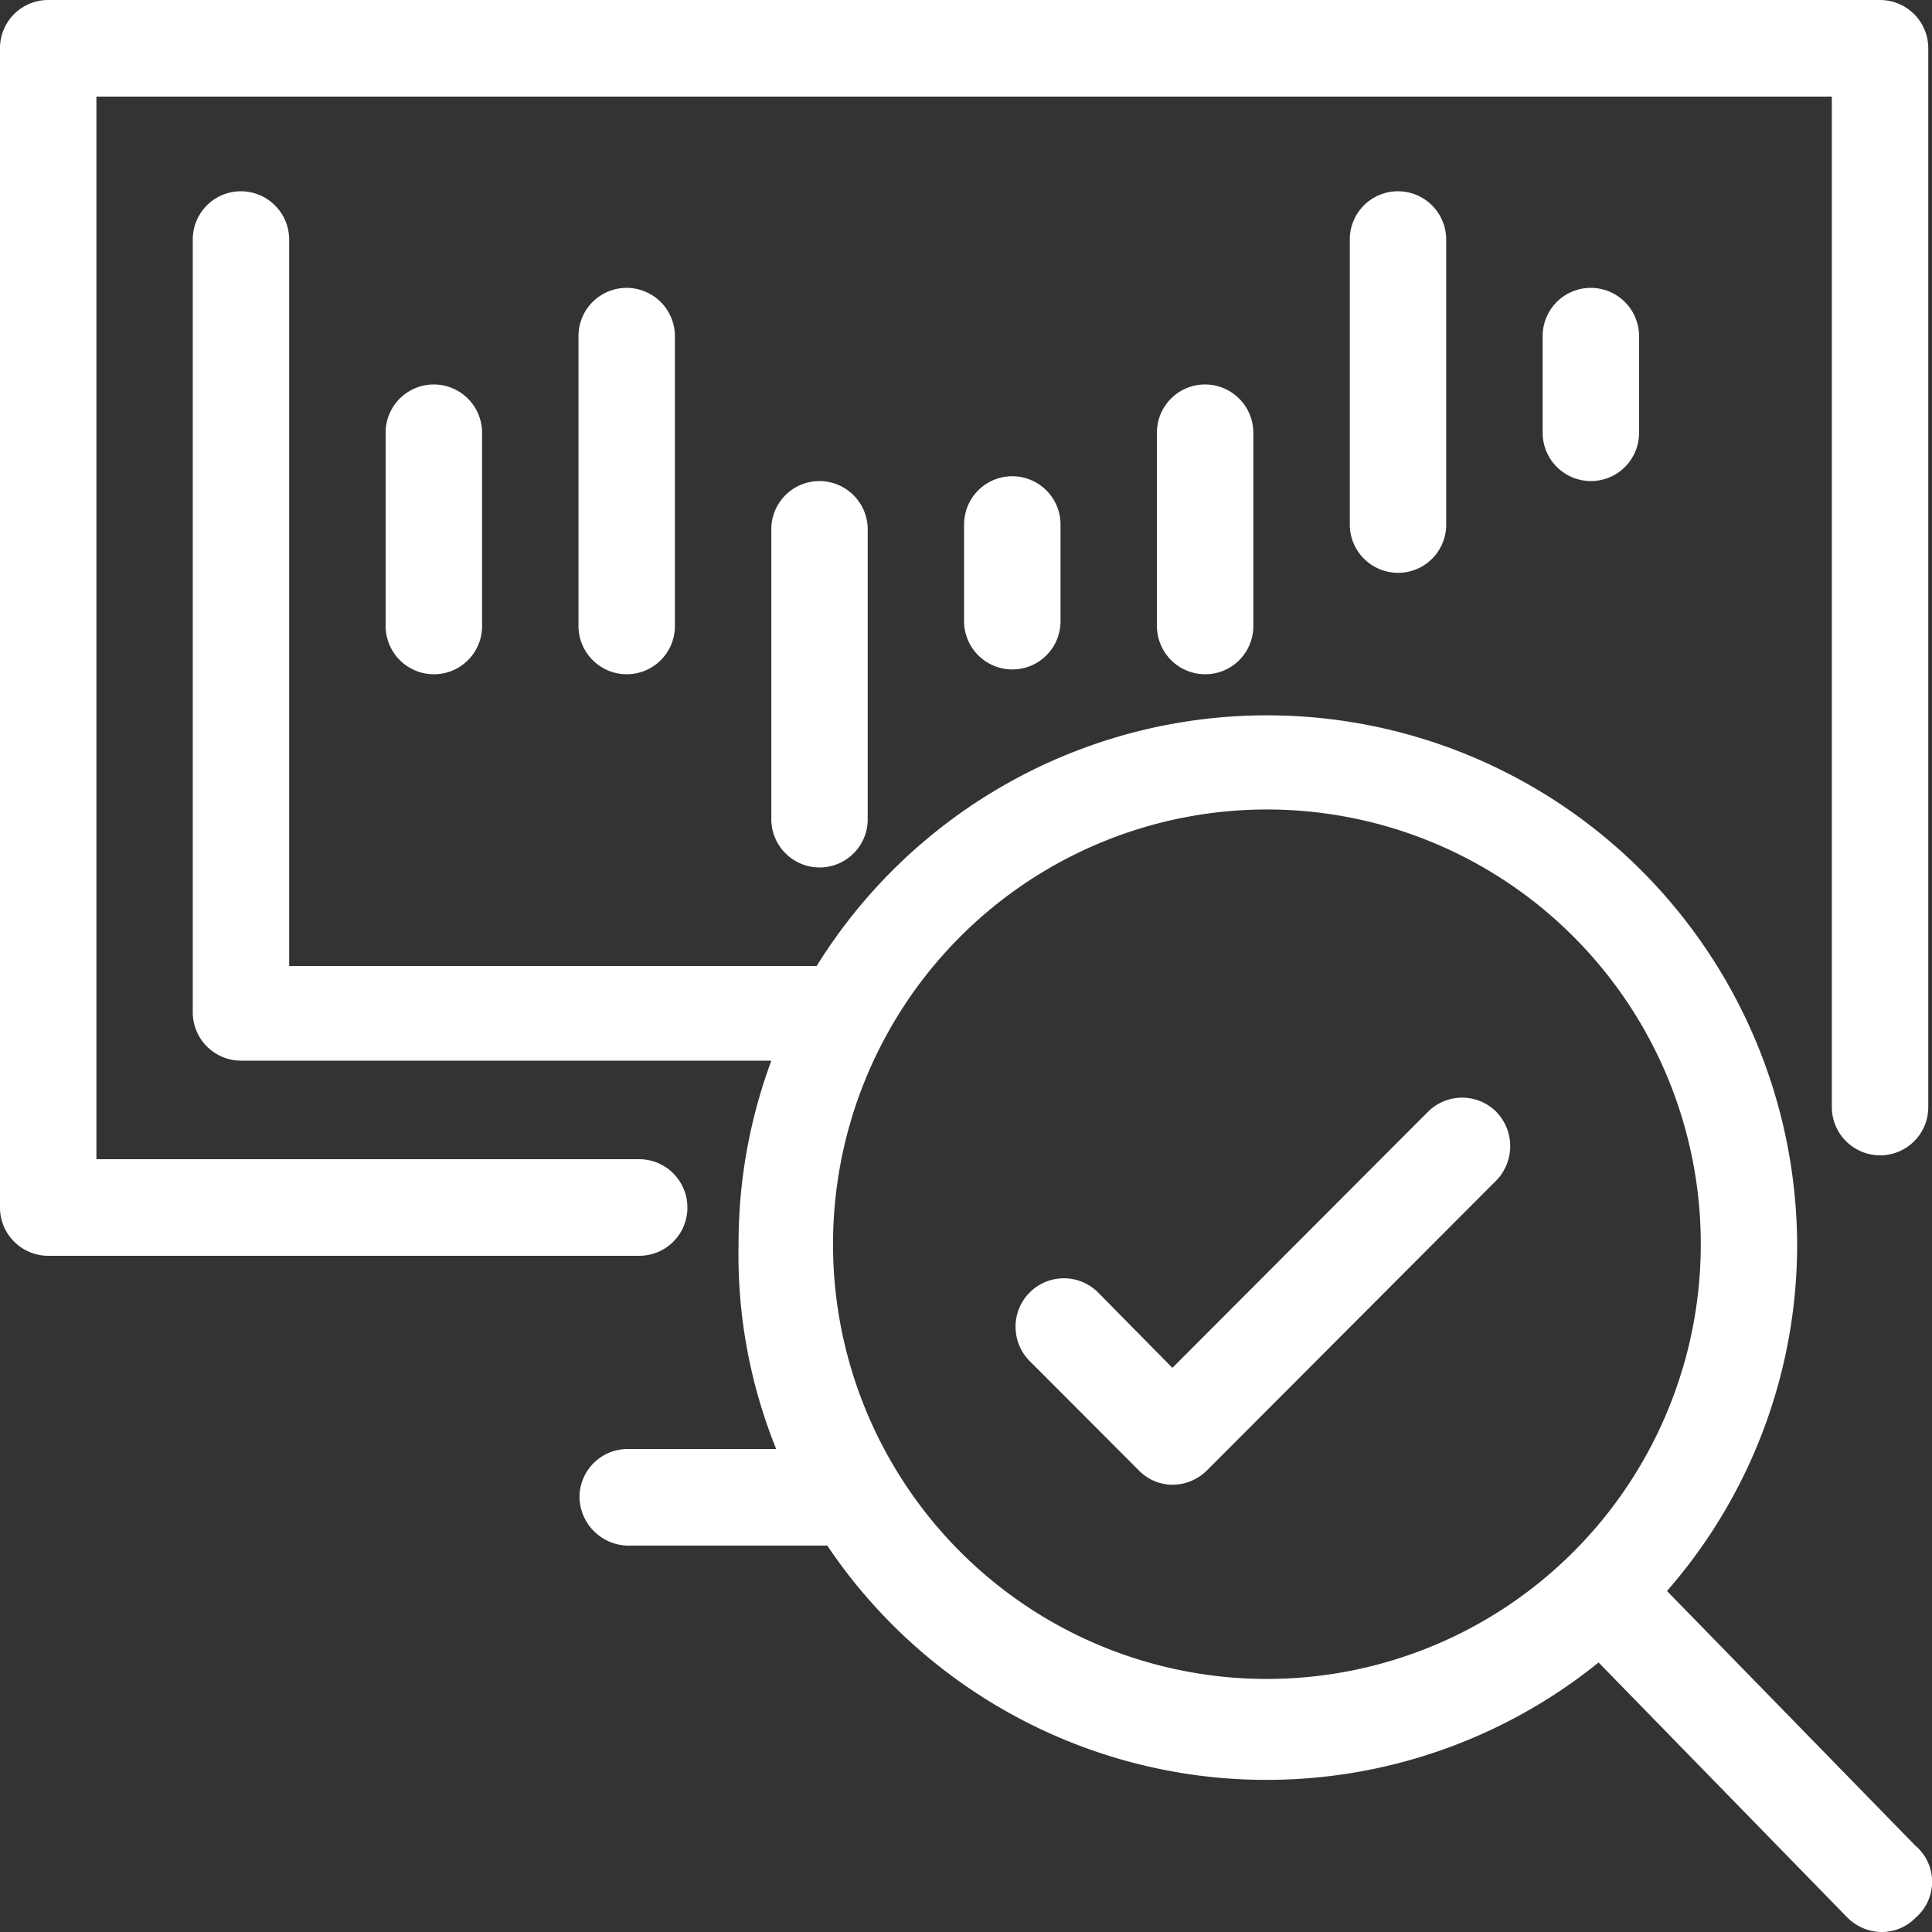 <svg width="40" height="40" fill="none" xmlns="http://www.w3.org/2000/svg"><rect width="100%" height="100%" fill="#333333" stroke="none"/><path d="M14.232 25a1 1 0 0 0-.998-1H1.996V2h35.93v20.92a1.001 1.001 0 0 0 .999 1 .997.997 0 0 0 .998-1V1a1 1 0 0 0-.998-1H.998A.997.997 0 0 0 0 1v24a1 1 0 0 0 .998 1h12.236a.997.997 0 0 0 .998-1Z" fill="#fff"/><path d="M7.984 8.96v4a1.001 1.001 0 0 0 .998 1 .997.997 0 0 0 .999-1v-4a1.001 1.001 0 0 0-.999-1 .997.997 0 0 0-.998 1ZM11.977 6.96v6a1.001 1.001 0 0 0 .998 1 .997.997 0 0 0 .998-1v-6a1.001 1.001 0 0 0-.998-1 .997.997 0 0 0-.998 1ZM15.969 10.96v6a1.001 1.001 0 0 0 .998 1 .997.997 0 0 0 .998-1v-6a1.001 1.001 0 0 0-.998-1 .997.997 0 0 0-.998 1ZM19.96 10.86v2a1 1 0 0 0 .999 1 .997.997 0 0 0 .998-1v-2a1 1 0 0 0-.998-1 .997.997 0 0 0-.998 1ZM23.953 8.96v4a1.001 1.001 0 0 0 .998 1 .997.997 0 0 0 .998-1v-4a1.001 1.001 0 0 0-.998-1 .997.997 0 0 0-.998 1ZM27.946 4.96v5.9a1.001 1.001 0 0 0 .998 1 .997.997 0 0 0 .998-1v-5.9a1 1 0 0 0-.998-1 .997.997 0 0 0-.998 1ZM31.939 6.96v2a1 1 0 0 0 .998 1 .997.997 0 0 0 .998-1v-2a1 1 0 0 0-.998-1 .997.997 0 0 0-.998 1Z" fill="#fff"/><path d="m39.663 38.22-5.15-5.28a10.892 10.892 0 0 0 2.695-7.18 11.014 11.014 0 0 0-2.237-6.604 10.977 10.977 0 0 0-5.75-3.93 10.958 10.958 0 0 0-6.953.326A10.983 10.983 0 0 0 16.908 20H5.987V4.96a1.001 1.001 0 0 0-.998-1 .997.997 0 0 0-.998 1v16a1.001 1.001 0 0 0 .998 1H15.97a10.878 10.878 0 0 0-.679 3.8c-.03 1.451.235 2.894.779 4.24h-3.074a.997.997 0 0 0-.998 1 1.02 1.02 0 0 0 .998 1h4.132a10.97 10.97 0 0 0 7.453 4.727 10.939 10.939 0 0 0 8.516-2.307l5.15 5.28c.19.191.449.3.718.3a.976.976 0 0 0 .7-.3.98.98 0 0 0 0-1.48ZM17.247 25.76c0-1.78.526-3.52 1.513-5a8.988 8.988 0 0 1 4.032-3.315 8.967 8.967 0 0 1 9.789 1.951 9.006 9.006 0 0 1 1.947 9.808 8.996 8.996 0 0 1-3.308 4.04 8.97 8.97 0 0 1-11.343-1.12 9.009 9.009 0 0 1-2.63-6.364Z" fill="#fff"/><path d="m29.563 23.02-5.29 5.3-1.537-1.56a1.001 1.001 0 0 0-1.71.71c0 .266.105.522.293.71l2.256 2.26a.978.978 0 0 0 .698.3c.27 0 .528-.109.719-.3l5.988-6a1.021 1.021 0 0 0 0-1.42 1 1 0 0 0-1.417 0Z" fill="#fff"/></svg>
